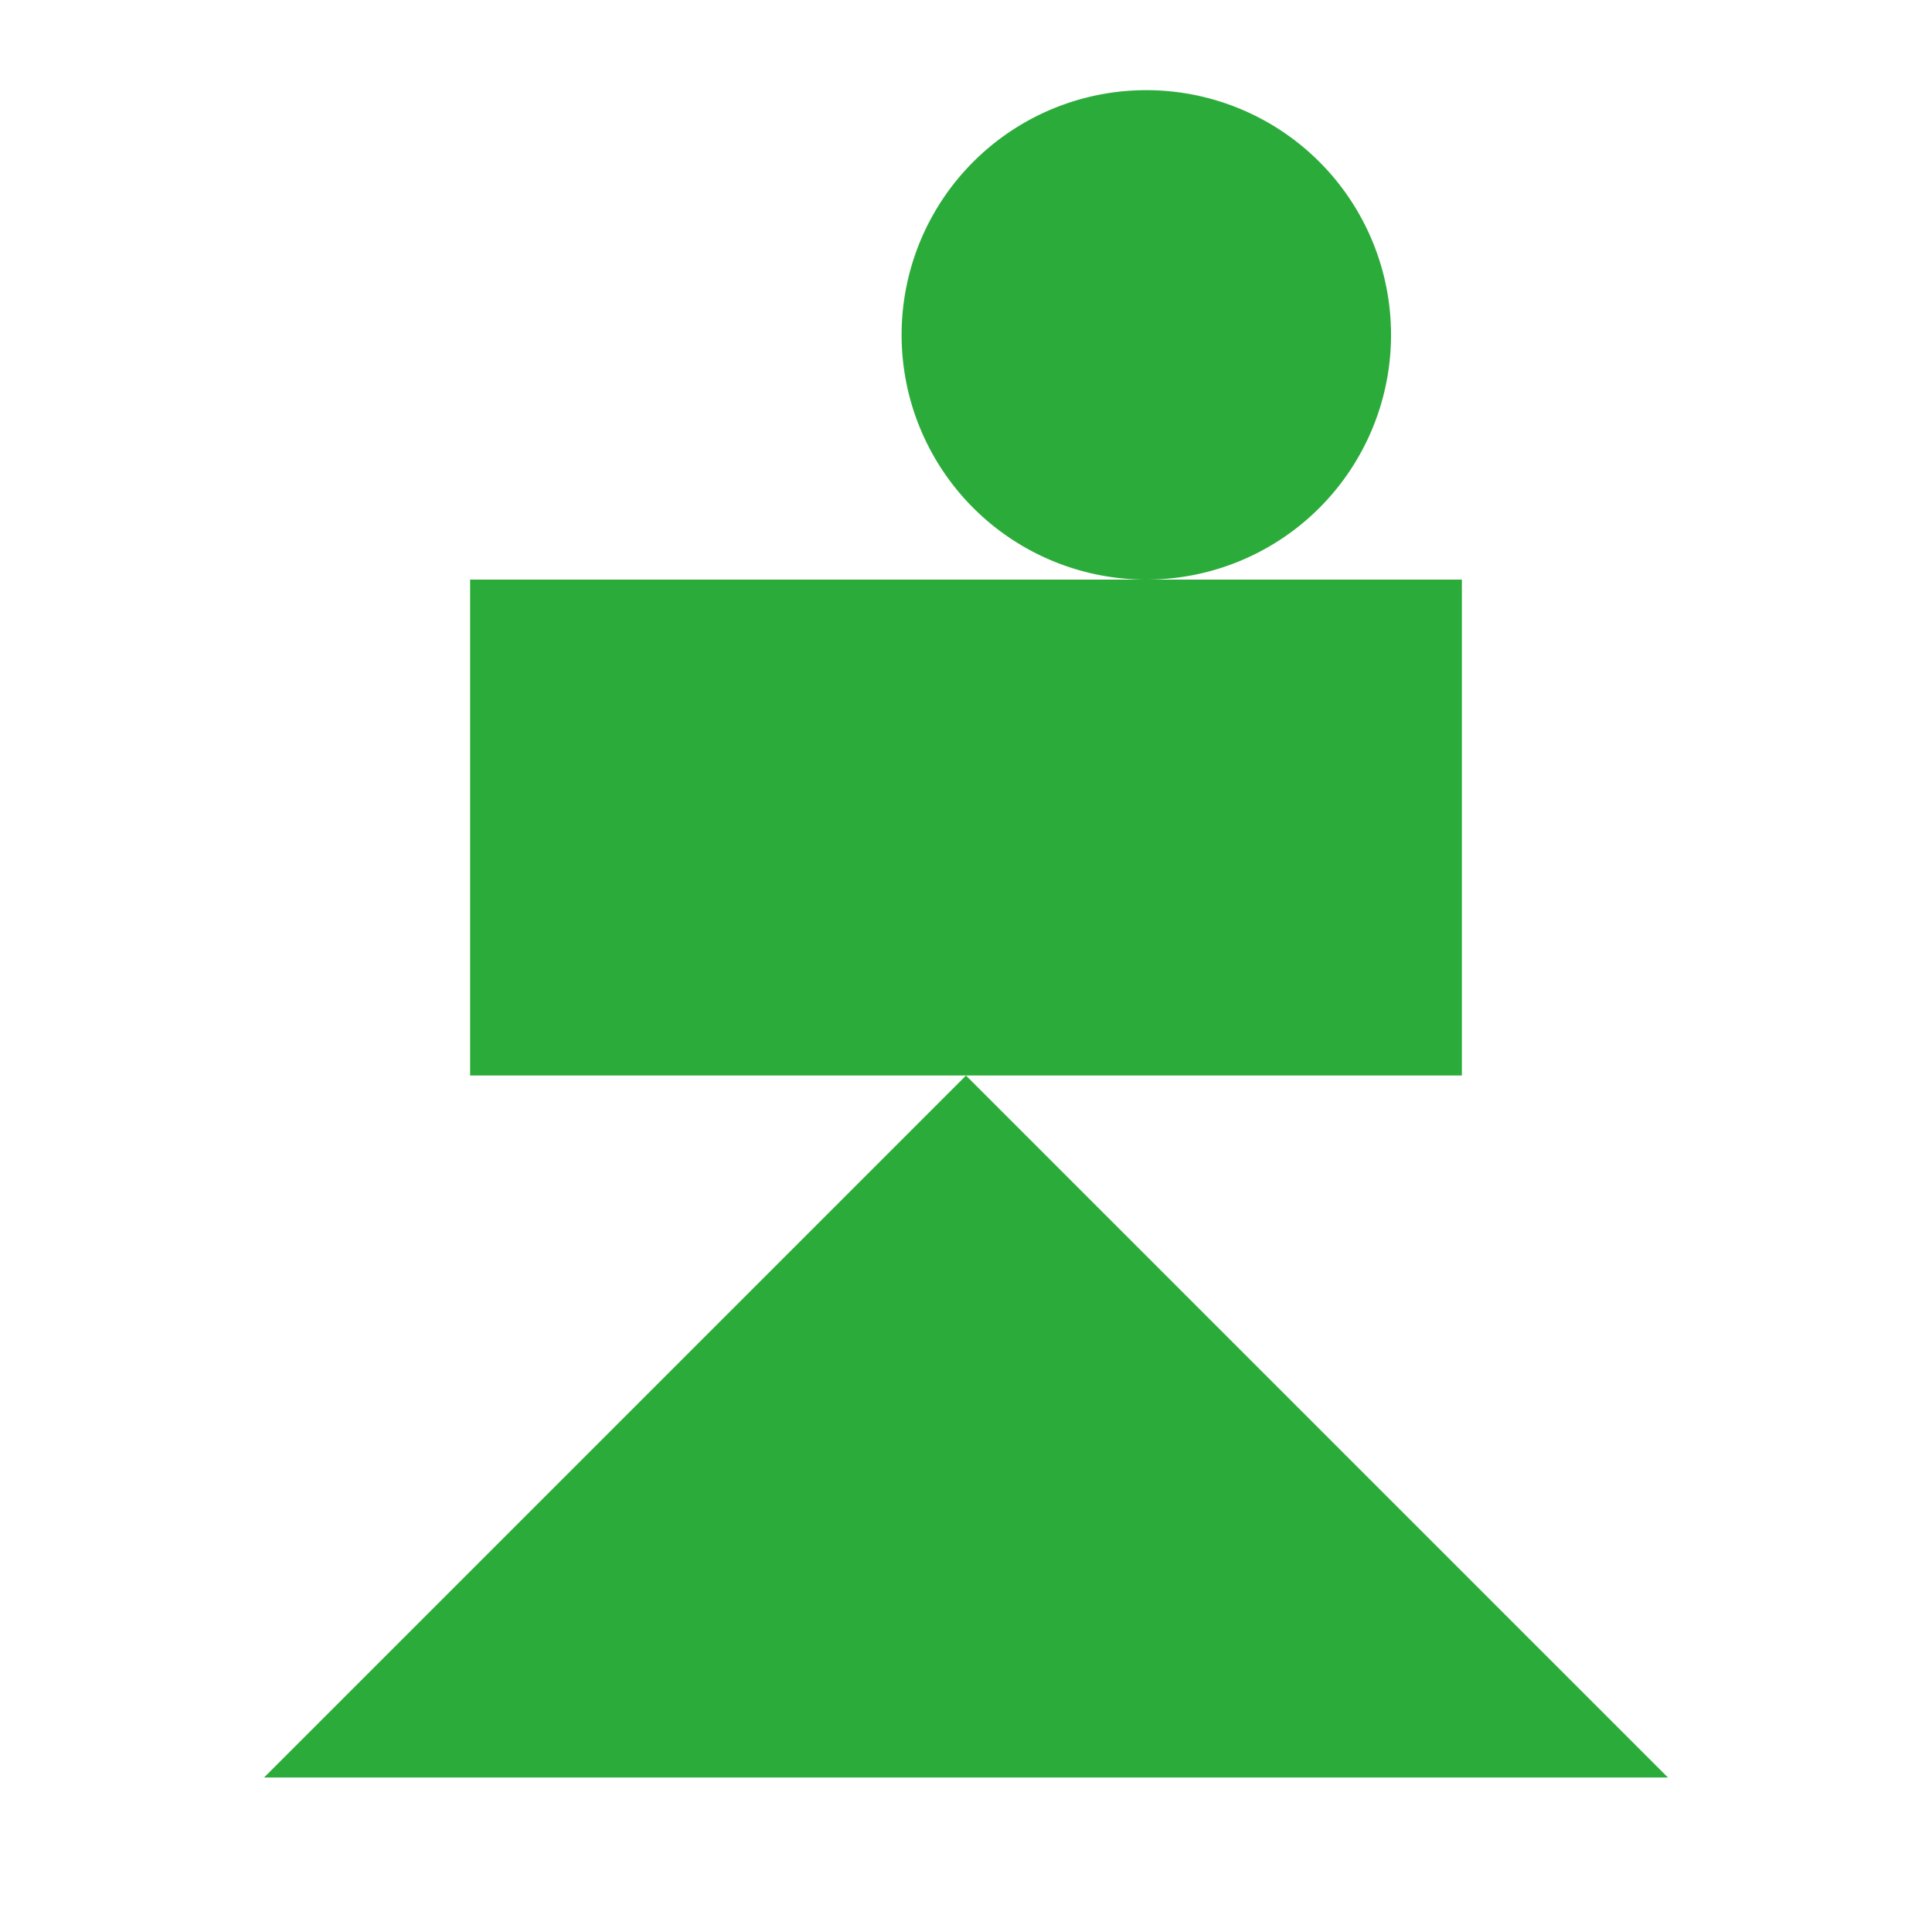 <?xml version="1.0" encoding="UTF-8"?>
<svg xmlns="http://www.w3.org/2000/svg" width="30" height="30" viewBox="0 0 30 30" fill="none">
  <path d="m15 16.701 10.9 10.9H4.1l10.9-10.9ZM22.7 9H7.3v7.7h15.4V9Zm-4.9 0a3.8 3.8 0 1 0 0-7.6 3.8 3.8 0 0 0 0 7.6Z" fill="#2BAC3A"></path>
</svg>
